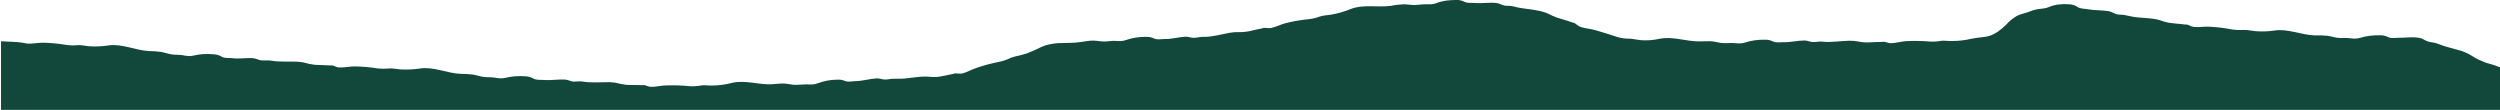 <svg xmlns="http://www.w3.org/2000/svg" id="Calque_1" viewBox="0 0 1920 84.4"><defs><style>      .st0 {        fill: #12473b;      }    </style></defs><path class="st0" d="M1919.4,51.5h0c-4.5-2-8.8-2.7-10.9-3.6-2.1-.8-3.7-1.5-5-2.1h0c-1.9-1-3.8-2-5.6-3.2s-3.8-2.1-5.8-2.9c-1.2-.5-2.8-1-4.6-1.4-1.7-.5-3.5-1-5.4-1.5-3.3-.8-6.6-1.9-9.9-3.2-2.4-1-4.9-1-7.4-1.7-2.2-.6-4.1-2.3-6.3-2.7-1.3-.3-2.7-.4-4.1-.5h-4.1c-2.7.2-5.6.3-8.2.3s-5.5.7-8-.5c-2-1-4.2-1.5-6.4-1.4-5.2-.1-10.3.5-15.3,2-2.9.9-5.5.5-8.4.2-2.7-.3-5.4,0-8.1-.2s-5.5-1.2-8.2-1.6c-3.3-.3-6.5-.4-9.8-.3-10.3-.3-20.5-5.2-30.8-3.8-5.1.8-10.2,1-15.4.5-2.8-.3-5.6-1-8.6-.9-2.8.2-5.6.1-8.5-.3-6-1.2-12-1.9-18.1-2.2-3.4-.2-8,.6-11.6.2-2.4-.3-3.8-1.7-6.1-2v.2c-3.1-.4-5.7-.6-7.8-.8-2.2-.2-4-.4-5.3-.6h0c-5.6-1.1-6.6-2.4-12.2-3.1-2.6-.4-6.4-.6-10.1-.9-3.3-.2-6.8-.8-10.1-1.6-2.5-.8-4.9-.4-7.4-.9-2.2-.5-4.1-2-6.3-2.4-5.4-.9-10.8-.5-16.1-1.5-2.6-.5-5.5-.2-7.9-1.7-1.9-1.3-4.1-2-6.4-2.1-5.3-.4-10.6,0-15.7,2.1-1.3.6-2.7,1-4.1,1.1-1.4.2-2.7.4-4.2.5-1.4.2-2.7.6-4.1,1-.7.2-1.3.4-1.9.7s-1.3.5-1.9.7c-2.6.9-5.6,1.4-8.3,2.8-3.1,1.8-5.8,4-8.3,6.8-1.9,1.9-4,3.7-6.2,5.2-2,1.4-4.1,2.5-6.4,3.3-4.2,1.3-8.6,1.1-13.7,2.2-5,1.2-10.1,1.8-15.3,1.8s-5.7-.5-8.6-.1c-2.8.5-5.6.7-8.5.5-6.1-.5-12.2-.6-18.2-.3-3.4.2-7.9,1.5-11.5,1.6-2.4,0-4-1.2-6.3-1.2v2.2h0v-2c-6.3,0-10.5.5-13.2.4h0c-5.6-.3-6.9-1.4-12.5-1.3-5.3,0-15.1,1.5-20.4.7-2.5-.4-4.9.4-7.4.3-2.3,0-4.3-1.2-6.6-1.2-5.4,0-10.7,1.5-16.1,1.3-2.6,0-5.5.6-8-.5-2-1-4.2-1.5-6.4-1.4-5.2-.1-10.3.6-15.3,2.2-2.9,1-5.5.6-8.4.4-2.7-.2-5.5.2-8.1,0-2.7,0-5.6-1-8.3-1.3-3.3-.3-6.5,0-9.8,0-10.3.2-20.8-4.1-30.9-2-5,1.1-10.1,1.5-15.2,1-2.8-.3-5.6-1.1-8.4-1.1s-5.6-.3-8.3-1.1c-5.7-1.9-11.5-3.7-17.4-5.4-3.3-1-7.9-1.3-11.4-2.5-2.3-.8-3.4-2.5-5.6-3.4v.2c-6-2.2-10.2-3.1-12.9-4.1h0c-5.4-2-6.3-3.4-12-4.8-1.3-.3-2.9-.6-4.7-.9-1.8-.3-3.6-.6-5.6-.8-1.8-.2-3.8-.5-5.5-.8-1.6-.2-3.1-.6-4.6-1-1.2-.3-2.5-.5-3.7-.6-1.2,0-2.5,0-3.7-.2-2.2-.4-4.2-1.8-6.5-2-5.5-.6-10.8.5-16.2,0-2.6-.2-5.5.3-8-.8-2-1.1-4.2-1.6-6.5-1.5-2.6,0-5.2.2-7.8.5-2.6.4-5.1,1-7.6,2-2.8,1.1-5.5.8-8.4.8s-5.4.5-8.1.6c-2.8,0-5.6-.6-8.4-.6-3.3.2-6.5.5-9.8,1.2-10.2,1.4-21.2-1.4-31.1,2.5-4.8,2-9.9,3.4-15,4.3-2.8.4-5.7.5-8.5,1.4-2.7,1-5.5,1.7-8.3,2-6.1.6-12.1,1.6-18,3.1-3.3.8-7.6,3-11.2,3.7-2.4.5-4-.4-6.3,0v.2c-6.1,1.1-10.2,2.4-13,2.7h0c-5.5.7-7-.2-12.5.8-5.2,1-14.7,3.4-20,3.1-2.5-.1-4.9.7-7.4.8-2.2,0-4.4-1-6.6-.9-5.4.3-10.6,1.9-16,1.8-2.6,0-5.4.7-8-.4-2-1-4.2-1.4-6.5-1.3-5.2,0-10.3.8-15.3,2.5-2.8,1.1-5.5.8-8.4.6-1.3,0-2.7,0-4,.2-1.3.1-2.7.3-4,.3-2.7,0-5.5-.6-8.4-.7-3.3-.1-6.5.7-9.9,1.1-2.6.4-5.2.6-7.8.6s-5.3.2-7.9.2c-2.6,0-5.3.4-7.8.9s-5.1,1.3-7.5,2.5-4.8,2.3-7.2,3.3c-2.4,1-4.8,1.9-7.4,2.5-2.8.7-5.6,1.1-8.4,2.3-2.6,1.3-5.3,2.2-8.1,2.8-6,1.2-11.9,2.7-17.7,4.7-1.7.6-3.5,1.4-5.4,2.2-1,.4-1.9.8-2.8,1.2-.9.3-1.8.6-2.7.9-2.4.5-4-.2-6.3,0v.2c-6.1,1.2-10.1,2.2-13,2.5h0c-5.6.3-6.9-.6-12.4-.2-2.6.2-6.3.7-10.1,1.1-3.3.5-6.8.6-10.1.5-2.6-.2-4.9.6-7.4.6s-4.4-1-6.6-.9c-5.4.3-10.6,2-16,2.1-2.6,0-5.4.9-8,0-2.1-.9-4.3-1.3-6.5-1.1-5.2,0-10.3,1.1-15.2,2.9-2.8,1.1-5.5.8-8.4.7-2.7,0-5.4.4-8.1.4s-5.5-.8-8.3-1c-3.3-.2-6.5.3-9.8.5-10.3.6-20.8-3.5-31-1-5,1.3-10.1,2-15.3,2s-5.7-.5-8.5,0-5.6.7-8.5.5c-6-.6-12.1-.8-18.1-.6-3.4,0-8,1.2-11.5,1.1-2.4,0-3.9-1.3-6.2-1.5v2.2h0v-2c-6.2-.2-10.4,0-13.2-.3h0c-5.6-.6-6.8-1.8-12.4-2-5.3,0-15.2.6-20.4-.4-2.5-.5-4.9,0-7.5,0-2.2-.2-4.3-1.5-6.5-1.6-5.4-.3-10.8.8-16.1.3-2.6-.2-5.5.3-8-1-2-1.1-4.1-1.8-6.4-1.8-5.2-.4-10.3,0-15.4,1.2-2.9.8-5.5.2-8.4-.2-2.7-.4-5.4-.2-8.1-.5s-5.5-1.4-8.2-1.8c-3.3-.4-6.5-.6-9.8-.6-10.3-.5-20.5-5.6-30.8-4.1-5.1.8-10.3,1-15.4.7-2.8-.3-5.6-.9-8.5-.7-2.8.3-5.6.3-8.5,0-6-1-12.1-1.5-18.1-1.6-3.4,0-8,1-11.6.8-2.4,0-3.9-1.5-6.2-1.7v.2c-6.3-.4-10.5-.3-13.2-.6h0c-5.6-.7-6.8-1.9-12.4-2.3-5.3-.3-15.2.3-20.4-.8-2.5-.5-4.9,0-7.5-.2-2.2-.2-4.2-1.5-6.5-1.7-5.4-.4-10.8.7-16.1,0-2.6-.3-5.5.2-7.9-1.1-1.9-1.2-4.1-1.8-6.4-1.9-5.1-.5-10.3-.2-15.4,1-2.9.8-5.5.2-8.4-.3-2.7-.4-5.4-.2-8.1-.6-2.7-.3-5.5-1.4-8.2-1.9-3.3-.4-6.5-.7-9.8-.7-10.3-.6-20.4-5.8-30.8-4.3-5.1.8-10.3,1-15.4.6-2.8-.3-5.6-1-8.5-.8-2.8.3-5.6.2-8.5-.2-6-1-12.1-1.6-18.1-1.7-3.4,0-8,.9-11.6.7-.5,0-1.1,0-1.7-.3-.6-.2-5.2-.8-5.8-.8-6-.5-11.5-.5-12.9-.7v52.8h1920v-33h-.5c0,0,0,0,0,0Z"></path></svg>